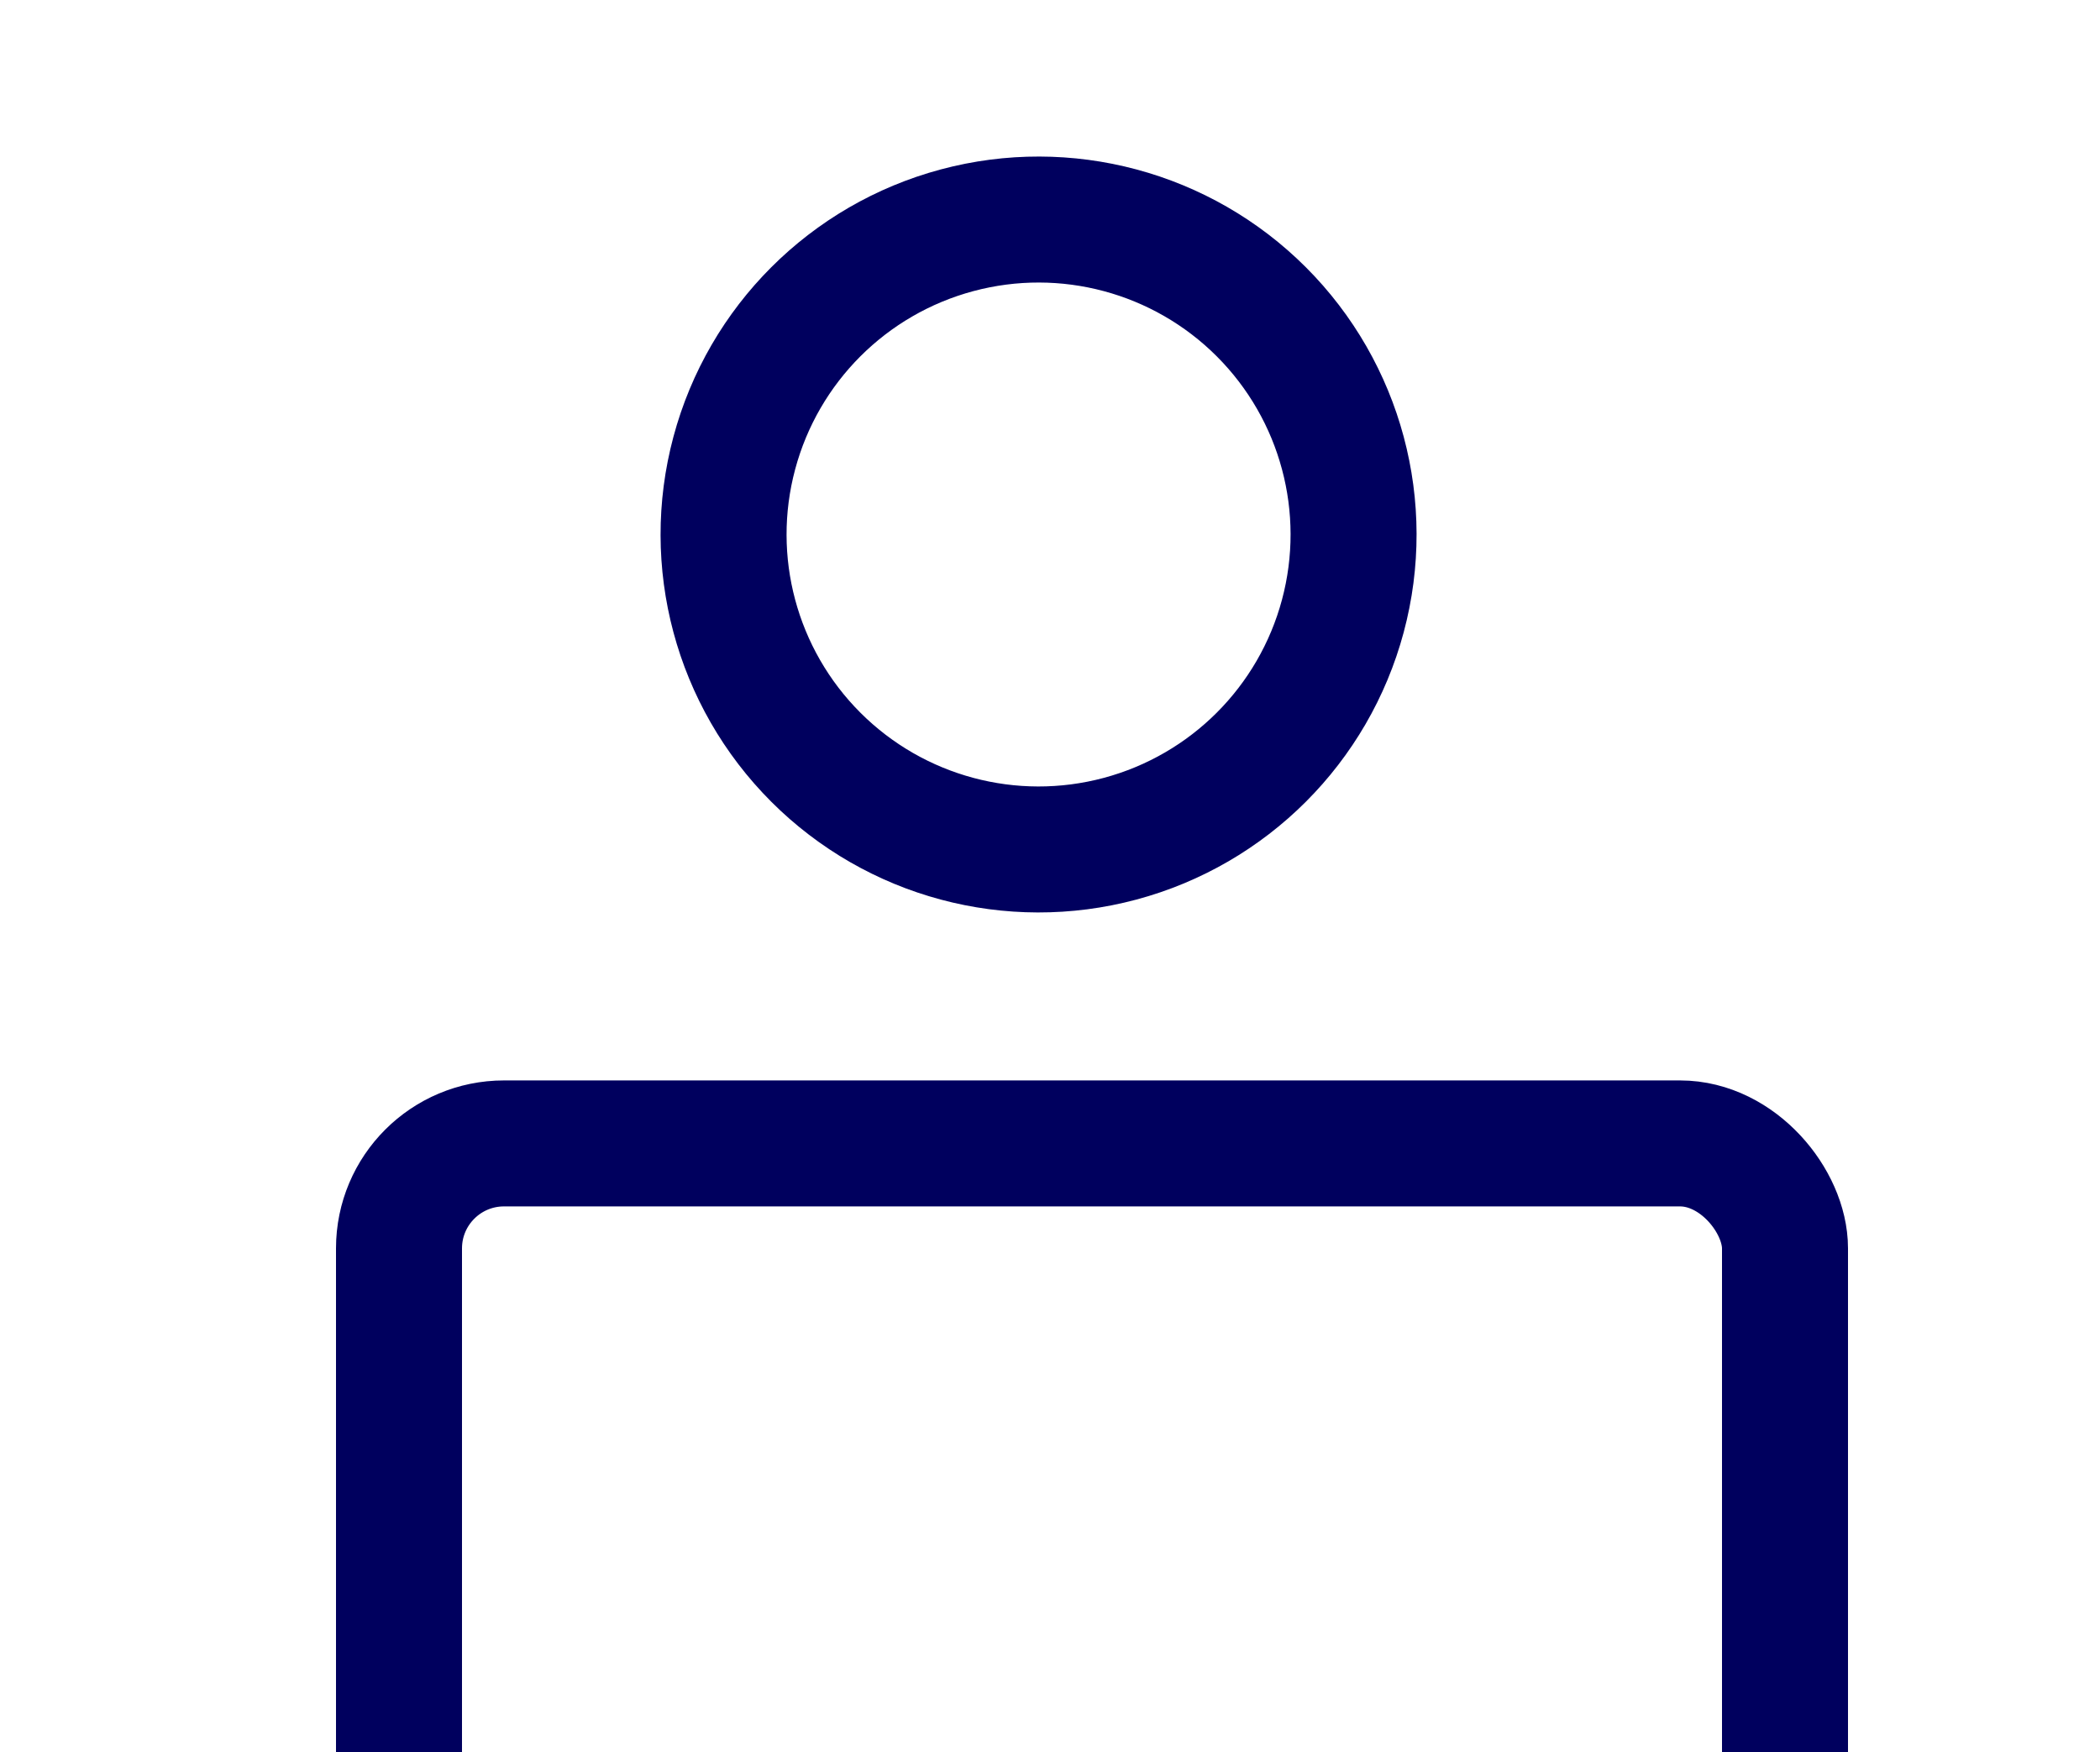 <svg xmlns="http://www.w3.org/2000/svg" xmlns:xlink="http://www.w3.org/1999/xlink" width="25" height="20.864" viewBox="0 0 25 20.864">
  <defs>
    <clipPath id="clip-path">
      <rect id="Rectangle_102" data-name="Rectangle 102" width="25" height="11" fill="#00005E" stroke="#707070" stroke-width="1.5"/>
    </clipPath>
  </defs>
  <g transform="translate(0 0)">
    <g data-name="Ellipse 1" transform="translate(6 6.364) rotate(-45)" fill="none" stroke="#00005E" stroke-width="1.5">
      <circle cx="4.5" cy="4.5" r="4.5" stroke="none"/>
      <circle cx="4.5" cy="4.5" r="3.75" fill="none"/>
    </g>
    <g data-name="Mask Group 9" transform="translate(0 9.864)" clip-path="url(#clip-path)">
      <g data-name="Rectangle 101" transform="translate(4 3)" fill="none" stroke="#00005E" stroke-width="1.5">
        <rect width="18" height="10" rx="2" stroke="none"/>
        <rect x="0.75" y="0.75" width="16.5" height="8.5" rx="1.25" fill="none"/>
      </g>
    </g>
  </g>
</svg>
